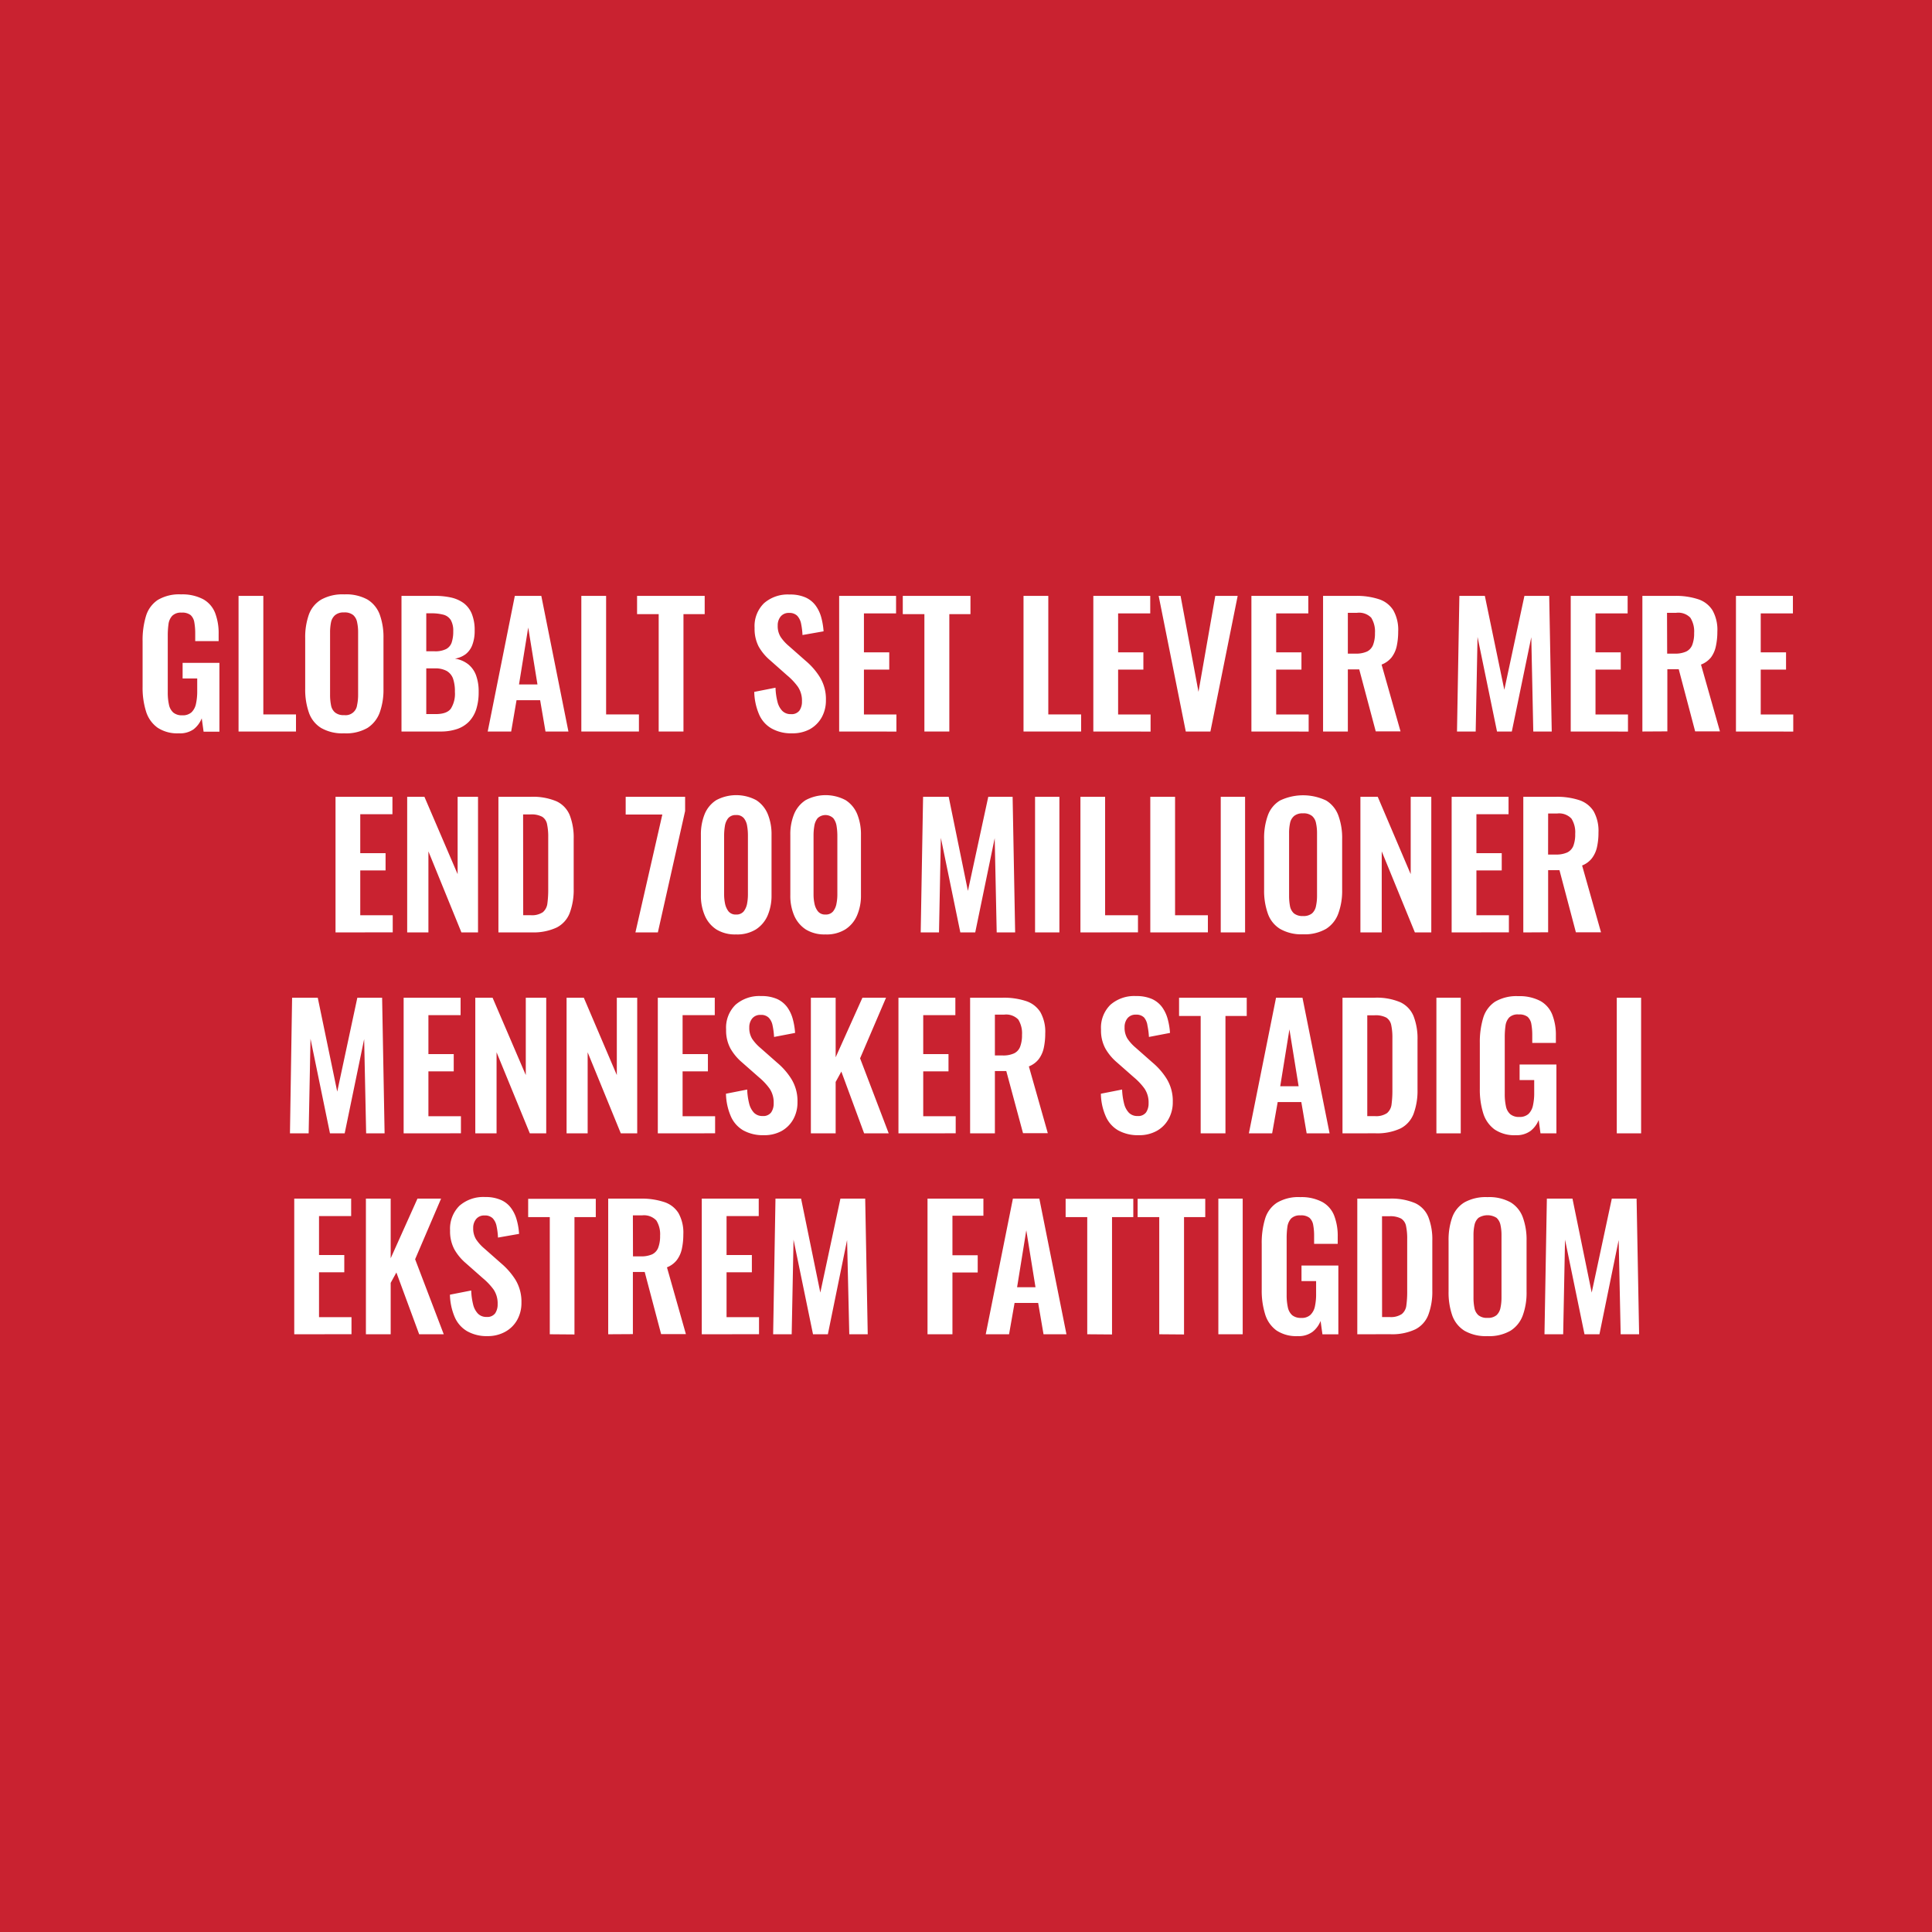 <svg id="Layer_1" data-name="Layer 1" xmlns="http://www.w3.org/2000/svg" xmlns:xlink="http://www.w3.org/1999/xlink" viewBox="0 0 396.85 396.85"><defs><style>.cls-1{fill:none;}.cls-2{clip-path:url(#clip-path);}.cls-3{fill:#c92230;}.cls-4{fill:#fff;}</style><clipPath id="clip-path"><rect class="cls-1" width="396.85" height="396.85"/></clipPath></defs><g class="cls-2"><rect class="cls-3" width="396.85" height="396.85"/></g><path class="cls-4" d="M36.73,150.63a7.31,7.31,0,0,1-4.37-1.16A6.43,6.43,0,0,1,30,146.15a16.35,16.35,0,0,1-.71-5.08v-9.35a17.05,17.05,0,0,1,.69-5.16,6.08,6.08,0,0,1,2.42-3.32,8.61,8.61,0,0,1,4.8-1.15,9.17,9.17,0,0,1,4.54,1,5.53,5.53,0,0,1,2.43,2.77,11.64,11.64,0,0,1,.74,4.39v1.44H40.1v-1.58a12.73,12.73,0,0,0-.19-2.31,2.53,2.53,0,0,0-.76-1.46,2.77,2.77,0,0,0-1.84-.5,2.51,2.51,0,0,0-1.94.66,3.11,3.11,0,0,0-.76,1.72,16.84,16.84,0,0,0-.15,2.34v11.66a11.46,11.46,0,0,0,.24,2.5,3,3,0,0,0,.89,1.64,2.76,2.76,0,0,0,1.86.57,2.67,2.67,0,0,0,1.89-.62,3.35,3.35,0,0,0,.91-1.72,11.78,11.78,0,0,0,.26-2.62v-2.61h-3v-3.2h7.56v14.14H41.82l-.38-2.75a5.37,5.37,0,0,1-1.67,2.25A4.84,4.84,0,0,1,36.73,150.63Z"/><path class="cls-4" d="M49,150.26V122.4h5.09v24.35H60.8v3.51Z"/><path class="cls-4" d="M70.67,150.63a8.73,8.73,0,0,1-4.71-1.1,6,6,0,0,1-2.51-3.16,14.29,14.29,0,0,1-.76-4.88V131.07a13.89,13.89,0,0,1,.76-4.84A5.91,5.91,0,0,1,66,123.15a9,9,0,0,1,4.71-1.06,9.12,9.12,0,0,1,4.77,1.06A6.1,6.1,0,0,1,78,126.23a13.65,13.65,0,0,1,.77,4.84v10.45a13.75,13.75,0,0,1-.77,4.83,6.36,6.36,0,0,1-2.51,3.17A8.81,8.81,0,0,1,70.67,150.63Zm0-3.74a2.37,2.37,0,0,0,2.68-2.07,9.8,9.8,0,0,0,.21-2.09V129.9a9.57,9.57,0,0,0-.21-2.1,2.58,2.58,0,0,0-.8-1.46,2.76,2.76,0,0,0-1.88-.54,2.69,2.69,0,0,0-1.82.54A2.62,2.62,0,0,0,68,127.8a10.26,10.26,0,0,0-.2,2.1v12.83a10.54,10.54,0,0,0,.19,2.09,2.54,2.54,0,0,0,.81,1.51A2.69,2.69,0,0,0,70.67,146.89Z"/><path class="cls-4" d="M82.47,150.26V122.4h6.84a15,15,0,0,1,3.36.34,7.07,7.07,0,0,1,2.58,1.15,5.2,5.2,0,0,1,1.66,2.19,8.9,8.9,0,0,1,.59,3.47,8,8,0,0,1-.47,2.89,4.34,4.34,0,0,1-1.35,1.91,5,5,0,0,1-2.24.94,5.84,5.84,0,0,1,2.74,1.16,5.24,5.24,0,0,1,1.61,2.28,9.58,9.58,0,0,1,.53,3.41,11.49,11.49,0,0,1-.49,3.53,6.64,6.64,0,0,1-1.48,2.54,6.19,6.19,0,0,1-2.44,1.53,10.44,10.44,0,0,1-3.43.52Zm5.09-16.48h1.72a5,5,0,0,0,2.34-.45A2.38,2.38,0,0,0,92.77,132a7.08,7.08,0,0,0,.33-2.34,4.4,4.4,0,0,0-.5-2.29,2.54,2.54,0,0,0-1.5-1.1,9.39,9.39,0,0,0-2.54-.29h-1Zm0,12.9h1.92c1.54,0,2.58-.37,3.13-1.12a5.73,5.73,0,0,0,.83-3.45,8,8,0,0,0-.39-2.74,3,3,0,0,0-1.31-1.56,4.87,4.87,0,0,0-2.43-.52H87.56Z"/><path class="cls-4" d="M100.18,150.26l5.57-27.86h5.44l5.57,27.86h-4.71l-1.1-6.43H106.1L105,150.26Zm6.43-9.67h3.79l-1.9-11.69Z"/><path class="cls-4" d="M119.41,150.26V122.4h5.09v24.35h6.74v3.51Z"/><path class="cls-4" d="M135.3,150.26V126.15h-4.44V122.4h13.89v3.75h-4.36v24.11Z"/><path class="cls-4" d="M162.67,150.63a8.15,8.15,0,0,1-4.19-1,6.07,6.07,0,0,1-2.55-2.87,12.42,12.42,0,0,1-1-4.64l4.37-.86a12.91,12.91,0,0,0,.39,2.85,4.07,4.07,0,0,0,1,1.91,2.39,2.39,0,0,0,1.77.67,2,2,0,0,0,1.75-.73,3.18,3.18,0,0,0,.52-1.88,5.08,5.08,0,0,0-.83-3,12.76,12.76,0,0,0-2.2-2.34l-3.5-3.1a10.44,10.44,0,0,1-2.36-2.83A7.91,7.91,0,0,1,155,129a6.58,6.58,0,0,1,1.93-5.09,7.39,7.39,0,0,1,5.26-1.79,7.83,7.83,0,0,1,3.27.6,5.23,5.23,0,0,1,2.08,1.67,7.41,7.41,0,0,1,1.15,2.42,14.7,14.7,0,0,1,.48,2.87l-4.33.76a15.25,15.25,0,0,0-.29-2.34,3.34,3.34,0,0,0-.79-1.61,2.24,2.24,0,0,0-1.67-.59,2.12,2.12,0,0,0-1.74.74,2.83,2.83,0,0,0-.6,1.84,4.2,4.2,0,0,0,.58,2.32,8.86,8.86,0,0,0,1.69,1.88l3.47,3.06a14.08,14.08,0,0,1,2.94,3.39,8.58,8.58,0,0,1,1.22,4.69,7.09,7.09,0,0,1-.87,3.54,6.33,6.33,0,0,1-2.44,2.43A7.46,7.46,0,0,1,162.67,150.63Z"/><path class="cls-4" d="M172.37,150.26V122.4h11.69V126h-6.6v8h5.2v3.54h-5.2v9.22h6.67v3.51Z"/><path class="cls-4" d="M189.88,150.26V126.15h-4.44V122.4h13.9v3.75H195v24.11Z"/><path class="cls-4" d="M210.24,150.26V122.4h5.09v24.35h6.74v3.51Z"/><path class="cls-4" d="M224.58,150.26V122.4h11.69V126h-6.6v8h5.19v3.54h-5.19v9.22h6.67v3.51Z"/><path class="cls-4" d="M243.57,150.26,238,122.4h4.5l3.68,19.71,3.45-19.71h4.6l-5.6,27.86Z"/><path class="cls-4" d="M257.05,150.26V122.4h11.69V126h-6.6v8h5.19v3.54h-5.19v9.22h6.67v3.51Z"/><path class="cls-4" d="M271.77,150.26V122.4h6.67a14.6,14.6,0,0,1,4.76.67,5.45,5.45,0,0,1,3,2.29,8.16,8.16,0,0,1,1,4.4,14,14,0,0,1-.31,3,5.85,5.85,0,0,1-1.05,2.28,4.86,4.86,0,0,1-2.05,1.47l3.89,13.72h-5.09L279.2,137.5h-2.34v12.76Zm5.09-16h1.58a5.38,5.38,0,0,0,2.36-.43,2.53,2.53,0,0,0,1.25-1.38,6.6,6.6,0,0,0,.38-2.42,5.34,5.34,0,0,0-.77-3.15,3.47,3.47,0,0,0-2.94-1h-1.86Z"/><path class="cls-4" d="M299.28,150.26l.49-27.86H305l4,19.29,4.13-19.29h5.09l.52,27.86h-3.79l-.41-19.37-4,19.37H307.5l-4-19.43-.38,19.43Z"/><path class="cls-4" d="M322.64,150.26V122.4h11.69V126h-6.6v8h5.19v3.54h-5.19v9.22h6.67v3.51Z"/><path class="cls-4" d="M337.36,150.26V122.4H344a14.6,14.6,0,0,1,4.76.67,5.48,5.48,0,0,1,3,2.29,8.16,8.16,0,0,1,1,4.4,14,14,0,0,1-.31,3,5.85,5.85,0,0,1-1,2.28,4.86,4.86,0,0,1-2.05,1.47l3.89,13.72h-5.09l-3.37-12.76h-2.34v12.76Zm5.09-16H344a5.38,5.38,0,0,0,2.36-.43,2.53,2.53,0,0,0,1.25-1.38,6.6,6.6,0,0,0,.38-2.42,5.26,5.26,0,0,0-.78-3.15,3.44,3.44,0,0,0-2.94-1h-1.85Z"/><path class="cls-4" d="M356.58,150.26V122.4h11.7V126h-6.61v8h5.2v3.54h-5.2v9.22h6.68v3.51Z"/><path class="cls-4" d="M68.92,191.53V163.67H80.61v3.58H74v8H79.2v3.54H74V188h6.67v3.51Z"/><path class="cls-4" d="M83.64,191.53V163.67h3.54L94,179.56V163.67h4.19v27.86H94.78L88,174.88v16.65Z"/><path class="cls-4" d="M102.38,191.53V163.67H109a12.41,12.41,0,0,1,5.32.93,5.42,5.42,0,0,1,2.71,2.85,12.74,12.74,0,0,1,.81,4.89v10.18a13.55,13.55,0,0,1-.81,5,5.6,5.6,0,0,1-2.68,3,11.24,11.24,0,0,1-5.14,1Zm5.09-3.54H109a4,4,0,0,0,2.51-.62,2.78,2.78,0,0,0,.93-1.81,21.45,21.45,0,0,0,.17-2.9V172a12.32,12.32,0,0,0-.24-2.71,2.31,2.31,0,0,0-1-1.52,4.69,4.69,0,0,0-2.44-.48h-1.48Z"/><path class="cls-4" d="M130.52,191.53l5.53-24.22h-7.53v-3.64h12.21v2.92l-5.6,24.94Z"/><path class="cls-4" d="M151.19,191.94a7.28,7.28,0,0,1-4-1,6.38,6.38,0,0,1-2.41-2.86,10.2,10.2,0,0,1-.81-4.19V171.51a11.08,11.08,0,0,1,.77-4.28,6.18,6.18,0,0,1,2.38-2.87,8.72,8.72,0,0,1,8.22,0,6.22,6.22,0,0,1,2.37,2.87,10.9,10.9,0,0,1,.77,4.28v12.35a10.37,10.37,0,0,1-.8,4.19,6.45,6.45,0,0,1-2.41,2.86A7.3,7.3,0,0,1,151.19,191.94Zm0-4.09a1.9,1.9,0,0,0,1.58-.65,3.71,3.71,0,0,0,.69-1.59,10.36,10.36,0,0,0,.17-1.82V171.58a11.11,11.11,0,0,0-.16-1.91,3.35,3.35,0,0,0-.67-1.6,1.93,1.93,0,0,0-1.61-.65,2,2,0,0,0-1.62.65,3.45,3.45,0,0,0-.67,1.6,12.21,12.21,0,0,0-.16,1.91v12.21a9.54,9.54,0,0,0,.19,1.82,3.86,3.86,0,0,0,.71,1.59A1.86,1.86,0,0,0,151.19,187.85Z"/><path class="cls-4" d="M169.55,191.94a7.3,7.3,0,0,1-4-1,6.45,6.45,0,0,1-2.41-2.86,10.2,10.2,0,0,1-.8-4.19V171.51a10.9,10.9,0,0,1,.77-4.28,6.22,6.22,0,0,1,2.37-2.87,8.72,8.72,0,0,1,8.22,0,6.18,6.18,0,0,1,2.38,2.87,11.08,11.08,0,0,1,.77,4.28v12.35a10.2,10.2,0,0,1-.81,4.19,6.38,6.38,0,0,1-2.41,2.86A7.28,7.28,0,0,1,169.55,191.94Zm0-4.09a1.9,1.9,0,0,0,1.58-.65,3.48,3.48,0,0,0,.69-1.59,9.51,9.51,0,0,0,.18-1.82V171.58a12.21,12.21,0,0,0-.16-1.91,3.45,3.45,0,0,0-.67-1.6,2.33,2.33,0,0,0-3.23,0,3.35,3.35,0,0,0-.67,1.6,11.11,11.11,0,0,0-.16,1.91v12.21a8.8,8.8,0,0,0,.19,1.82,3.73,3.73,0,0,0,.71,1.59A1.86,1.86,0,0,0,169.55,187.85Z"/><path class="cls-4" d="M189.12,191.53l.49-27.86h5.26L198.82,183,203,163.67H208l.52,27.86h-3.79l-.41-19.37-4,19.37h-3.06l-4-19.43-.38,19.43Z"/><path class="cls-4" d="M212.61,191.53V163.67h5v27.86Z"/><path class="cls-4" d="M221.93,191.53V163.67H227V188h6.75v3.51Z"/><path class="cls-4" d="M236.28,191.53V163.67h5.09V188h6.74v3.51Z"/><path class="cls-4" d="M250.75,191.53V163.67h5v27.86Z"/><path class="cls-4" d="M267.64,191.91a8.73,8.73,0,0,1-4.71-1.11,6,6,0,0,1-2.51-3.16,14,14,0,0,1-.76-4.88V172.34a13.6,13.6,0,0,1,.76-4.83,5.87,5.87,0,0,1,2.51-3.08,11,11,0,0,1,9.47,0,6,6,0,0,1,2.51,3.08,13.36,13.36,0,0,1,.78,4.83v10.45a13.51,13.51,0,0,1-.78,4.83,6.22,6.22,0,0,1-2.51,3.17A8.75,8.75,0,0,1,267.64,191.91Zm0-3.75a2.73,2.73,0,0,0,1.87-.55,2.68,2.68,0,0,0,.81-1.52,9.8,9.8,0,0,0,.21-2.09V171.17a9.57,9.57,0,0,0-.21-2.1,2.54,2.54,0,0,0-.81-1.46,2.73,2.73,0,0,0-1.87-.54,2.69,2.69,0,0,0-1.82.54,2.56,2.56,0,0,0-.83,1.46,9.6,9.6,0,0,0-.2,2.1V184a11.38,11.38,0,0,0,.18,2.09,2.68,2.68,0,0,0,.81,1.52A2.77,2.77,0,0,0,267.64,188.16Z"/><path class="cls-4" d="M279.44,191.53V163.67H283l6.77,15.89V163.67H294v27.86h-3.37l-6.81-16.65v16.65Z"/><path class="cls-4" d="M298.18,191.53V163.67h11.69v3.58h-6.6v8h5.2v3.54h-5.2V188h6.67v3.51Z"/><path class="cls-4" d="M312.9,191.53V163.67h6.67a14.7,14.7,0,0,1,4.77.67,5.52,5.52,0,0,1,3,2.29,8.26,8.26,0,0,1,1,4.4,13.38,13.38,0,0,1-.31,3,5.85,5.85,0,0,1-1.05,2.28,4.77,4.77,0,0,1-2,1.47l3.88,13.72H323.7l-3.37-12.76H318v12.76Zm5.09-16h1.58a5.38,5.38,0,0,0,2.36-.43,2.55,2.55,0,0,0,1.26-1.38,6.62,6.62,0,0,0,.37-2.42,5.26,5.26,0,0,0-.77-3.15,3.47,3.47,0,0,0-2.94-1.05H318Z"/><path class="cls-4" d="M59.56,232.8,60,204.94h5.27l4,19.29,4.13-19.29h5.09L79,232.8H75.21l-.41-19.36-4,19.36H67.78l-4-19.43-.38,19.43Z"/><path class="cls-4" d="M82.91,232.8V204.94h11.7v3.58H88v8h5.2v3.55H88v9.21h6.68v3.51Z"/><path class="cls-4" d="M97.63,232.8V204.94h3.55L108,220.83V204.94h4.2V232.8h-3.37L102,216.15V232.8Z"/><path class="cls-4" d="M116.38,232.8V204.94h3.54l6.78,15.89V204.94h4.19V232.8h-3.37l-6.81-16.65V232.8Z"/><path class="cls-4" d="M135.12,232.8V204.94h11.7v3.58h-6.61v8h5.2v3.55h-5.2v9.21h6.68v3.51Z"/><path class="cls-4" d="M156.86,233.18a8.31,8.31,0,0,1-4.2-1,6.17,6.17,0,0,1-2.54-2.88,12.33,12.33,0,0,1-1-4.64l4.36-.86a13.69,13.69,0,0,0,.4,2.86,4.17,4.17,0,0,0,1,1.91,2.4,2.4,0,0,0,1.77.67,2,2,0,0,0,1.75-.74,3.16,3.16,0,0,0,.52-1.88,5.08,5.08,0,0,0-.83-3,12.76,12.76,0,0,0-2.2-2.34l-3.51-3.09a10.63,10.63,0,0,1-2.35-2.84,7.75,7.75,0,0,1-.88-3.87,6.58,6.58,0,0,1,1.93-5.09,7.44,7.44,0,0,1,5.26-1.79,7.86,7.86,0,0,1,3.27.6,5.32,5.32,0,0,1,2.08,1.67,7.57,7.57,0,0,1,1.15,2.43,14.45,14.45,0,0,1,.48,2.87L159,213a14.88,14.88,0,0,0-.3-2.33,3.17,3.17,0,0,0-.79-1.62,2.19,2.19,0,0,0-1.66-.58,2.11,2.11,0,0,0-1.74.73,2.85,2.85,0,0,0-.6,1.84,4.26,4.26,0,0,0,.58,2.33,9.08,9.08,0,0,0,1.69,1.87l3.47,3.06a14.08,14.08,0,0,1,2.94,3.39,8.6,8.6,0,0,1,1.22,4.69,7.09,7.09,0,0,1-.87,3.54,6.22,6.22,0,0,1-2.45,2.43A7.4,7.4,0,0,1,156.86,233.18Z"/><path class="cls-4" d="M166.56,232.8V204.94h5.09v12.24l5.5-12.24H182l-5.33,12.45,5.88,15.41H177.5l-4.68-12.69-1.17,2.13V232.8Z"/><path class="cls-4" d="M184.55,232.8V204.94h11.69v3.58h-6.6v8h5.19v3.55h-5.19v9.21h6.67v3.51Z"/><path class="cls-4" d="M199.27,232.8V204.94h6.67a14.6,14.6,0,0,1,4.76.67,5.48,5.48,0,0,1,3,2.29,8.19,8.19,0,0,1,1,4.4,14,14,0,0,1-.31,3,5.89,5.89,0,0,1-1.05,2.29,4.84,4.84,0,0,1-2,1.46l3.89,13.72h-5.09L206.7,220h-2.34V232.8Zm5.09-16h1.58a5.38,5.38,0,0,0,2.36-.43,2.5,2.5,0,0,0,1.25-1.38,6.6,6.6,0,0,0,.38-2.42,5.34,5.34,0,0,0-.77-3.15,3.46,3.46,0,0,0-2.94-1h-1.86Z"/><path class="cls-4" d="M233.87,233.18a8.31,8.31,0,0,1-4.2-1,6.17,6.17,0,0,1-2.54-2.88,12,12,0,0,1-1-4.64l4.36-.86a13.69,13.69,0,0,0,.4,2.86,4.17,4.17,0,0,0,1,1.91,2.4,2.4,0,0,0,1.77.67,2,2,0,0,0,1.75-.74,3.24,3.24,0,0,0,.52-1.88,5.08,5.08,0,0,0-.83-3,12.76,12.76,0,0,0-2.2-2.34l-3.51-3.09a10.63,10.63,0,0,1-2.35-2.84,7.75,7.75,0,0,1-.88-3.87,6.58,6.58,0,0,1,1.93-5.09,7.42,7.42,0,0,1,5.26-1.79,7.89,7.89,0,0,1,3.27.6,5.32,5.32,0,0,1,2.08,1.67,7.57,7.57,0,0,1,1.15,2.43,14.45,14.45,0,0,1,.48,2.87L236,213a14.88,14.88,0,0,0-.3-2.33A3.25,3.25,0,0,0,235,209a2.22,2.22,0,0,0-1.67-.58,2.11,2.11,0,0,0-1.73.73A2.85,2.85,0,0,0,231,211a4.26,4.26,0,0,0,.58,2.33,9.08,9.08,0,0,0,1.69,1.87l3.47,3.06a14.08,14.08,0,0,1,2.94,3.39,8.69,8.69,0,0,1,1.22,4.69,7,7,0,0,1-.88,3.54,6.2,6.2,0,0,1-2.44,2.43A7.4,7.4,0,0,1,233.87,233.18Z"/><path class="cls-4" d="M246.63,232.8V208.69h-4.44v-3.75h13.9v3.75h-4.37V232.8Z"/><path class="cls-4" d="M256.53,232.8l5.58-27.86h5.43l5.57,27.86H268.4l-1.1-6.43h-4.85l-1.14,6.43Zm6.44-9.67h3.78l-1.89-11.69Z"/><path class="cls-4" d="M275.76,232.8V204.94h6.57a12.33,12.33,0,0,1,5.31.93,5.43,5.43,0,0,1,2.72,2.86,12.65,12.65,0,0,1,.81,4.88v10.18a13.57,13.57,0,0,1-.81,5,5.62,5.62,0,0,1-2.68,3,11.29,11.29,0,0,1-5.15,1Zm5.09-3.54h1.55a4,4,0,0,0,2.51-.62,2.78,2.78,0,0,0,.93-1.81,21.45,21.45,0,0,0,.17-2.9V213.26a12.32,12.32,0,0,0-.24-2.71,2.38,2.38,0,0,0-1-1.52,4.71,4.71,0,0,0-2.44-.48h-1.48Z"/><path class="cls-4" d="M295.05,232.8V204.94h5V232.8Z"/><path class="cls-4" d="M311.36,233.18A7.28,7.28,0,0,1,307,232a6.5,6.5,0,0,1-2.33-3.32,16.3,16.3,0,0,1-.7-5.07v-9.36a17.15,17.15,0,0,1,.69-5.16,6.08,6.08,0,0,1,2.42-3.32,8.69,8.69,0,0,1,4.8-1.15,9.17,9.17,0,0,1,4.54,1,5.55,5.55,0,0,1,2.42,2.77,11.48,11.48,0,0,1,.75,4.39v1.44h-4.85v-1.58a12.62,12.62,0,0,0-.19-2.3,2.59,2.59,0,0,0-.76-1.47,2.78,2.78,0,0,0-1.84-.49A2.51,2.51,0,0,0,310,209a3.07,3.07,0,0,0-.76,1.72,16.84,16.84,0,0,0-.15,2.34v11.66a11.55,11.55,0,0,0,.24,2.51,2.91,2.91,0,0,0,.89,1.63,2.74,2.74,0,0,0,1.86.57,2.67,2.67,0,0,0,1.89-.62,3.39,3.39,0,0,0,.91-1.72,11.62,11.62,0,0,0,.26-2.61v-2.62h-3v-3.2h7.56V232.8h-3.27l-.37-2.75a5.33,5.33,0,0,1-1.67,2.25A4.84,4.84,0,0,1,311.36,233.18Z"/><path class="cls-4" d="M332.1,232.8V204.94h5V232.8Z"/><path class="cls-4" d="M60.44,274.07V246.21H72.13v3.58h-6.6v8h5.19v3.55H65.53v9.22H72.2v3.5Z"/><path class="cls-4" d="M75.16,274.07V246.21h5.09v12.25l5.5-12.25H90.6l-5.33,12.45,5.88,15.41H86.1l-4.68-12.69-1.17,2.13v10.56Z"/><path class="cls-4" d="M100.16,274.45a8.15,8.15,0,0,1-4.19-1,6.17,6.17,0,0,1-2.55-2.87,12.42,12.42,0,0,1-1-4.64l4.37-.86a13.53,13.53,0,0,0,.39,2.85,4.12,4.12,0,0,0,1,1.91,2.39,2.39,0,0,0,1.77.67,2,2,0,0,0,1.76-.74,3.22,3.22,0,0,0,.51-1.87,5.11,5.11,0,0,0-.82-3,13.08,13.08,0,0,0-2.2-2.33l-3.51-3.1a10.51,10.51,0,0,1-2.36-2.84,7.85,7.85,0,0,1-.88-3.87,6.63,6.63,0,0,1,1.93-5.09,7.44,7.44,0,0,1,5.26-1.79,7.82,7.82,0,0,1,3.27.61,5.08,5.08,0,0,1,2.08,1.67,7.32,7.32,0,0,1,1.15,2.42,13.24,13.24,0,0,1,.48,2.87l-4.33.76a14.1,14.1,0,0,0-.29-2.34,3.25,3.25,0,0,0-.79-1.62,2.23,2.23,0,0,0-1.67-.58,2.09,2.09,0,0,0-1.74.74,2.81,2.81,0,0,0-.6,1.84,4.23,4.23,0,0,0,.59,2.32,9,9,0,0,0,1.68,1.87l3.48,3.07a14.69,14.69,0,0,1,2.94,3.38,8.7,8.7,0,0,1,1.22,4.7,7.09,7.09,0,0,1-.88,3.54,6.24,6.24,0,0,1-2.44,2.42A7.36,7.36,0,0,1,100.16,274.45Z"/><path class="cls-4" d="M112.93,274.07V250h-4.44v-3.75h13.89V250H118v24.11Z"/><path class="cls-4" d="M124.93,274.07V246.21h6.67a14.58,14.58,0,0,1,4.76.68,5.42,5.42,0,0,1,3,2.28,8.21,8.21,0,0,1,1,4.4,13.84,13.84,0,0,1-.31,3,5.82,5.82,0,0,1-1.05,2.29,4.76,4.76,0,0,1-2,1.46l3.89,13.72h-5.09l-3.37-12.76H130v12.76Zm5.09-16h1.58a5.54,5.54,0,0,0,2.36-.42,2.53,2.53,0,0,0,1.25-1.38,6.66,6.66,0,0,0,.38-2.43,5.32,5.32,0,0,0-.77-3.14,3.48,3.48,0,0,0-2.95-1.05H130Z"/><path class="cls-4" d="M144.15,274.07V246.21h11.7v3.58h-6.61v8h5.2v3.55h-5.2v9.22h6.67v3.5Z"/><path class="cls-4" d="M158.81,274.07l.48-27.86h5.26l3.95,19.3,4.13-19.3h5.09l.52,27.86h-3.79L174,254.71l-3.95,19.36H167l-4-19.43-.38,19.43Z"/><path class="cls-4" d="M190.52,274.07V246.21H202v3.51h-6.36v8.12h5.19v3.54h-5.19v12.69Z"/><path class="cls-4" d="M202.48,274.07l5.58-27.86h5.43l5.57,27.86h-4.71l-1.1-6.43H208.4l-1.13,6.43Zm6.44-9.66h3.78l-1.89-11.7Z"/><path class="cls-4" d="M223.33,274.07V250h-4.44v-3.75h13.9V250h-4.37v24.11Z"/><path class="cls-4" d="M238.12,274.07V250h-4.44v-3.75h13.89V250h-4.36v24.11Z"/><path class="cls-4" d="M250.26,274.07V246.21h5v27.86Z"/><path class="cls-4" d="M266.56,274.45a7.33,7.33,0,0,1-4.37-1.17,6.38,6.38,0,0,1-2.32-3.32,16.3,16.3,0,0,1-.7-5.07v-9.35a17.07,17.07,0,0,1,.68-5.16,6,6,0,0,1,2.43-3.32,8.56,8.56,0,0,1,4.8-1.16,9.12,9.12,0,0,1,4.53,1,5.44,5.44,0,0,1,2.43,2.77,11.59,11.59,0,0,1,.74,4.38v1.45h-4.85v-1.59a11.78,11.78,0,0,0-.19-2.3,2.53,2.53,0,0,0-.76-1.46,2.75,2.75,0,0,0-1.84-.5,2.55,2.55,0,0,0-1.94.65,3.21,3.21,0,0,0-.76,1.72,16.84,16.84,0,0,0-.15,2.34V266a11.55,11.55,0,0,0,.24,2.51,3,3,0,0,0,.89,1.64,2.81,2.81,0,0,0,1.86.56,2.6,2.6,0,0,0,1.89-.62,3.35,3.35,0,0,0,.92-1.72,11.67,11.67,0,0,0,.25-2.61v-2.61h-3v-3.2h7.57v14.13h-3.27l-.38-2.75a5.25,5.25,0,0,1-1.67,2.25A4.76,4.76,0,0,1,266.56,274.45Z"/><path class="cls-4" d="M278.8,274.07V246.21h6.57a12.41,12.41,0,0,1,5.32.93A5.41,5.41,0,0,1,293.4,250a12.65,12.65,0,0,1,.81,4.88v10.18a13.57,13.57,0,0,1-.81,5,5.58,5.58,0,0,1-2.68,3,11.11,11.11,0,0,1-5.14,1Zm5.09-3.54h1.55a4,4,0,0,0,2.51-.62,2.67,2.67,0,0,0,.93-1.8,20.07,20.07,0,0,0,.17-2.91V254.54a12.42,12.42,0,0,0-.24-2.72,2.32,2.32,0,0,0-1-1.51,4.75,4.75,0,0,0-2.45-.48h-1.48Z"/><path class="cls-4" d="M305.53,274.45a8.8,8.8,0,0,1-4.71-1.1,6.12,6.12,0,0,1-2.52-3.16,14.36,14.36,0,0,1-.75-4.89V254.88a13.84,13.84,0,0,1,.75-4.83,6,6,0,0,1,2.52-3.08,9,9,0,0,1,4.71-1.07,9.1,9.1,0,0,1,4.76,1.07,6,6,0,0,1,2.51,3.08,13.37,13.37,0,0,1,.77,4.83v10.46a13.52,13.52,0,0,1-.77,4.83,6.23,6.23,0,0,1-2.51,3.16A8.71,8.71,0,0,1,305.53,274.45Zm0-3.75a2.68,2.68,0,0,0,1.87-.55,2.77,2.77,0,0,0,.81-1.51,9.83,9.83,0,0,0,.21-2.1V253.71a9.57,9.57,0,0,0-.21-2.1,2.73,2.73,0,0,0-.81-1.46,3.49,3.49,0,0,0-3.7,0,2.68,2.68,0,0,0-.82,1.46,9.57,9.57,0,0,0-.21,2.1v12.83a10.58,10.58,0,0,0,.19,2.1,2.65,2.65,0,0,0,.81,1.51A2.7,2.7,0,0,0,305.53,270.7Z"/><path class="cls-4" d="M317.25,274.07l.49-27.86H323l3.95,19.3,4.13-19.3h5.09l.52,27.86H332.9l-.41-19.36-3.95,19.36h-3.07l-4-19.43-.38,19.43Z"/></svg>